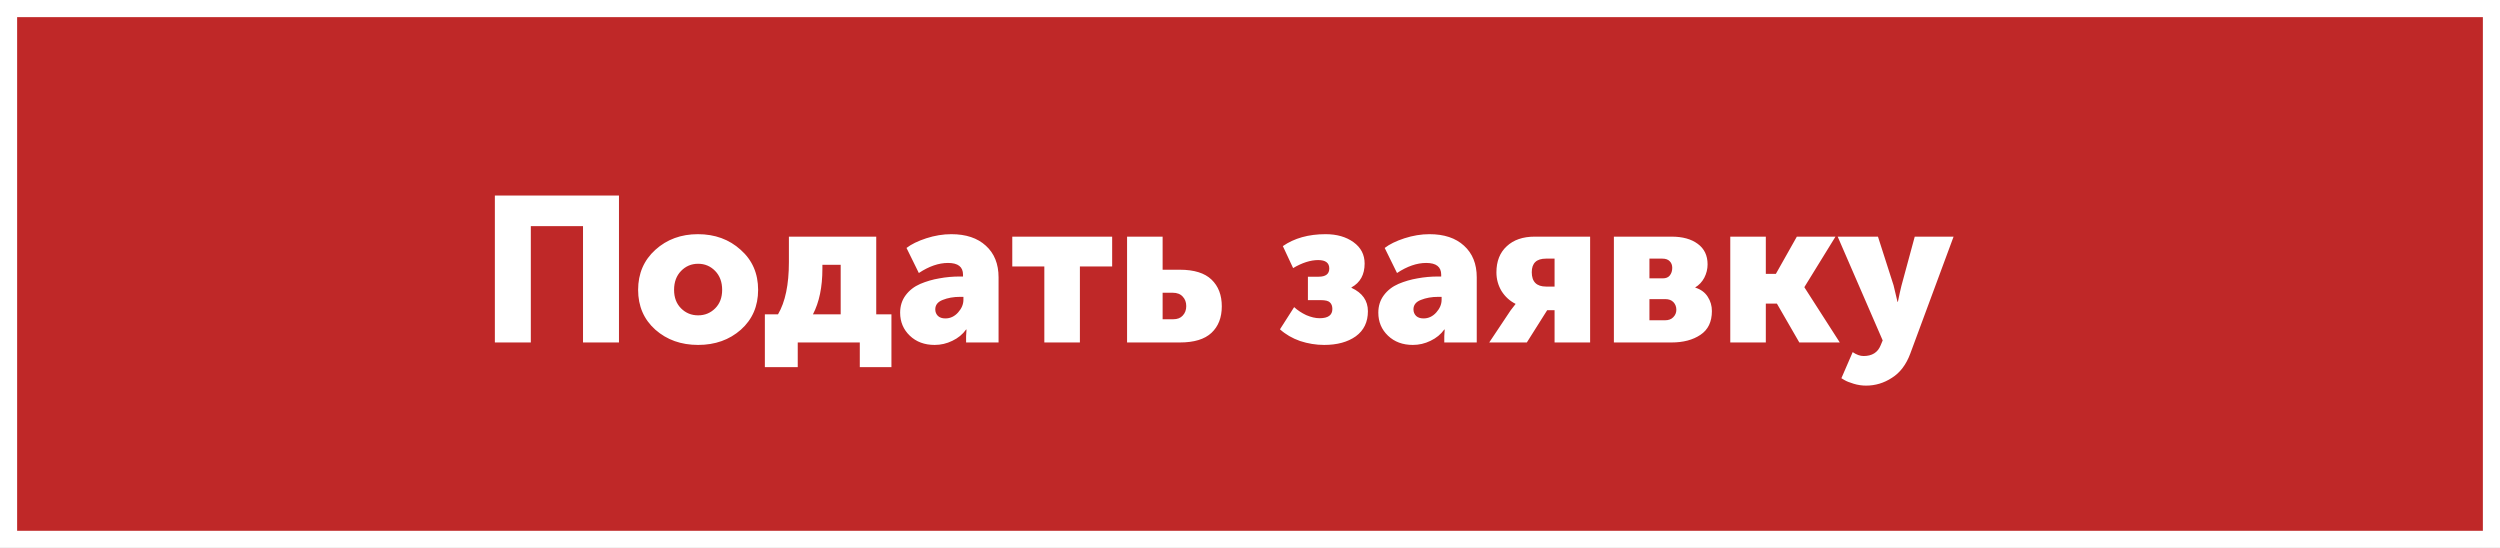 <?xml version="1.0" encoding="UTF-8"?> <svg xmlns="http://www.w3.org/2000/svg" width="146" height="32" viewBox="0 0 146 32" fill="none"><rect x="0" y="0" width="146" height="32" fill="#333333" stroke="none"/> <rect x="0.5" y="0.5" width="145" height="31" fill="#BF2828" stroke="white"></rect> <path d="M28.9 20V11.42H36.148V20H34.048V13.208H31V20H28.9ZM38.274 19.256C37.602 18.656 37.266 17.88 37.266 16.928C37.266 15.976 37.602 15.196 38.274 14.588C38.946 13.98 39.774 13.676 40.758 13.676C41.75 13.676 42.582 13.98 43.254 14.588C43.934 15.188 44.274 15.968 44.274 16.928C44.274 17.88 43.938 18.656 43.266 19.256C42.594 19.848 41.762 20.144 40.77 20.144C39.778 20.144 38.946 19.848 38.274 19.256ZM39.366 16.928C39.366 17.376 39.502 17.736 39.774 18.008C40.046 18.28 40.378 18.416 40.77 18.416C41.162 18.416 41.494 18.28 41.766 18.008C42.038 17.736 42.174 17.376 42.174 16.928C42.174 16.472 42.038 16.104 41.766 15.824C41.494 15.544 41.162 15.404 40.77 15.404C40.378 15.404 40.046 15.544 39.774 15.824C39.502 16.104 39.366 16.472 39.366 16.928ZM47.476 18.356H49.096V15.464H48.028V15.692C48.028 16.764 47.844 17.652 47.476 18.356ZM44.668 18.356H45.436C45.86 17.636 46.072 16.62 46.072 15.308V13.82H51.172V18.356H52.06V21.44H50.212V20H46.588V21.44H44.668V18.356ZM52.568 18.26C52.568 17.868 52.676 17.528 52.892 17.24C53.108 16.952 53.392 16.732 53.744 16.58C54.104 16.428 54.476 16.32 54.86 16.256C55.244 16.184 55.644 16.148 56.06 16.148H56.24V16.04C56.24 15.584 55.948 15.356 55.364 15.356C54.82 15.356 54.252 15.552 53.66 15.944L52.94 14.48C53.22 14.264 53.604 14.076 54.092 13.916C54.588 13.756 55.076 13.676 55.556 13.676C56.412 13.676 57.084 13.9 57.572 14.348C58.068 14.796 58.316 15.412 58.316 16.196V20H56.42V19.628L56.444 19.244H56.42C56.22 19.524 55.952 19.744 55.616 19.904C55.288 20.064 54.944 20.144 54.584 20.144C53.992 20.144 53.508 19.964 53.132 19.604C52.756 19.244 52.568 18.796 52.568 18.26ZM54.62 18.068C54.62 18.22 54.672 18.348 54.776 18.452C54.88 18.548 55.024 18.596 55.208 18.596C55.496 18.596 55.744 18.48 55.952 18.248C56.16 18.016 56.264 17.768 56.264 17.504V17.336H56.072C55.688 17.336 55.348 17.396 55.052 17.516C54.764 17.628 54.62 17.812 54.62 18.068ZM60.989 20V15.56H59.117V13.82H64.95V15.56H63.066V20H60.989ZM65.821 20V13.82H67.897V15.752H68.905C69.737 15.752 70.353 15.944 70.753 16.328C71.153 16.712 71.353 17.232 71.353 17.888C71.353 18.544 71.153 19.06 70.753 19.436C70.353 19.812 69.737 20 68.905 20H65.821ZM67.897 18.644H68.521C68.761 18.644 68.945 18.572 69.073 18.428C69.209 18.284 69.277 18.1 69.277 17.876C69.277 17.652 69.209 17.468 69.073 17.324C68.937 17.172 68.741 17.096 68.485 17.096H67.897V18.644ZM74.75 19.232L75.578 17.936C75.778 18.12 76.014 18.276 76.286 18.404C76.566 18.524 76.826 18.584 77.066 18.584C77.562 18.584 77.81 18.404 77.81 18.044C77.81 17.876 77.762 17.748 77.666 17.66C77.578 17.572 77.402 17.528 77.138 17.528H76.382V16.16H77.006C77.422 16.16 77.63 16 77.63 15.68C77.63 15.352 77.414 15.188 76.982 15.188C76.534 15.188 76.046 15.344 75.518 15.656L74.918 14.372C75.59 13.908 76.422 13.676 77.414 13.676C78.07 13.676 78.614 13.832 79.046 14.144C79.478 14.456 79.694 14.872 79.694 15.392C79.694 16.04 79.438 16.504 78.926 16.784V16.808C79.566 17.104 79.886 17.56 79.886 18.176C79.886 18.808 79.65 19.296 79.178 19.64C78.706 19.976 78.09 20.144 77.33 20.144C76.858 20.144 76.39 20.068 75.926 19.916C75.47 19.756 75.078 19.528 74.75 19.232ZM80.494 18.26C80.494 17.868 80.602 17.528 80.818 17.24C81.034 16.952 81.318 16.732 81.67 16.58C82.03 16.428 82.402 16.32 82.786 16.256C83.17 16.184 83.57 16.148 83.986 16.148H84.166V16.04C84.166 15.584 83.874 15.356 83.29 15.356C82.746 15.356 82.178 15.552 81.586 15.944L80.866 14.48C81.146 14.264 81.53 14.076 82.018 13.916C82.514 13.756 83.002 13.676 83.482 13.676C84.338 13.676 85.01 13.9 85.498 14.348C85.994 14.796 86.242 15.412 86.242 16.196V20H84.346V19.628L84.37 19.244H84.346C84.146 19.524 83.878 19.744 83.542 19.904C83.214 20.064 82.87 20.144 82.51 20.144C81.918 20.144 81.434 19.964 81.058 19.604C80.682 19.244 80.494 18.796 80.494 18.26ZM82.546 18.068C82.546 18.22 82.598 18.348 82.702 18.452C82.806 18.548 82.95 18.596 83.134 18.596C83.422 18.596 83.67 18.48 83.878 18.248C84.086 18.016 84.19 17.768 84.19 17.504V17.336H83.998C83.614 17.336 83.274 17.396 82.978 17.516C82.69 17.628 82.546 17.812 82.546 18.068ZM86.971 20L88.219 18.128L88.507 17.756V17.744C88.171 17.576 87.899 17.328 87.691 17C87.491 16.664 87.391 16.3 87.391 15.908C87.391 15.26 87.591 14.752 87.991 14.384C88.391 14.008 88.935 13.82 89.623 13.82H92.863V20H90.787V18.116H90.355L89.167 20H86.971ZM90.295 16.736H90.787V15.104H90.283C89.731 15.104 89.455 15.368 89.455 15.896C89.455 16.456 89.735 16.736 90.295 16.736ZM94.251 20V13.82H97.623C98.263 13.82 98.771 13.96 99.147 14.24C99.531 14.52 99.723 14.92 99.723 15.44C99.723 15.712 99.659 15.972 99.531 16.22C99.403 16.46 99.227 16.648 99.003 16.784V16.796C99.331 16.9 99.575 17.08 99.735 17.336C99.895 17.584 99.975 17.86 99.975 18.164C99.975 18.796 99.751 19.26 99.303 19.556C98.863 19.852 98.303 20 97.623 20H94.251ZM96.327 16.256H97.107C97.291 16.256 97.427 16.2 97.515 16.088C97.611 15.968 97.659 15.82 97.659 15.644C97.659 15.484 97.611 15.356 97.515 15.26C97.419 15.156 97.275 15.104 97.083 15.104H96.327V16.256ZM96.327 18.704H97.239C97.447 18.704 97.607 18.644 97.719 18.524C97.839 18.404 97.899 18.26 97.899 18.092C97.899 17.916 97.843 17.768 97.731 17.648C97.619 17.528 97.459 17.468 97.251 17.468H96.327V18.704ZM101.048 20V13.82H103.124V15.992H103.712L104.936 13.82H107.192L105.38 16.76V16.784L107.444 20H105.08L103.772 17.732H103.124V20H101.048ZM108.197 20.564C108.421 20.716 108.633 20.792 108.833 20.792C109.329 20.792 109.661 20.584 109.829 20.168L109.949 19.88L107.321 13.82H109.673L110.585 16.664L110.813 17.624H110.837C110.917 17.232 110.985 16.924 111.041 16.7L111.821 13.82H114.089L111.557 20.66C111.317 21.3 110.961 21.768 110.489 22.064C110.025 22.368 109.521 22.52 108.977 22.52C108.737 22.52 108.497 22.484 108.257 22.412C108.017 22.34 107.837 22.268 107.717 22.196L107.537 22.088L108.197 20.564Z" fill="white"></path> </svg> 